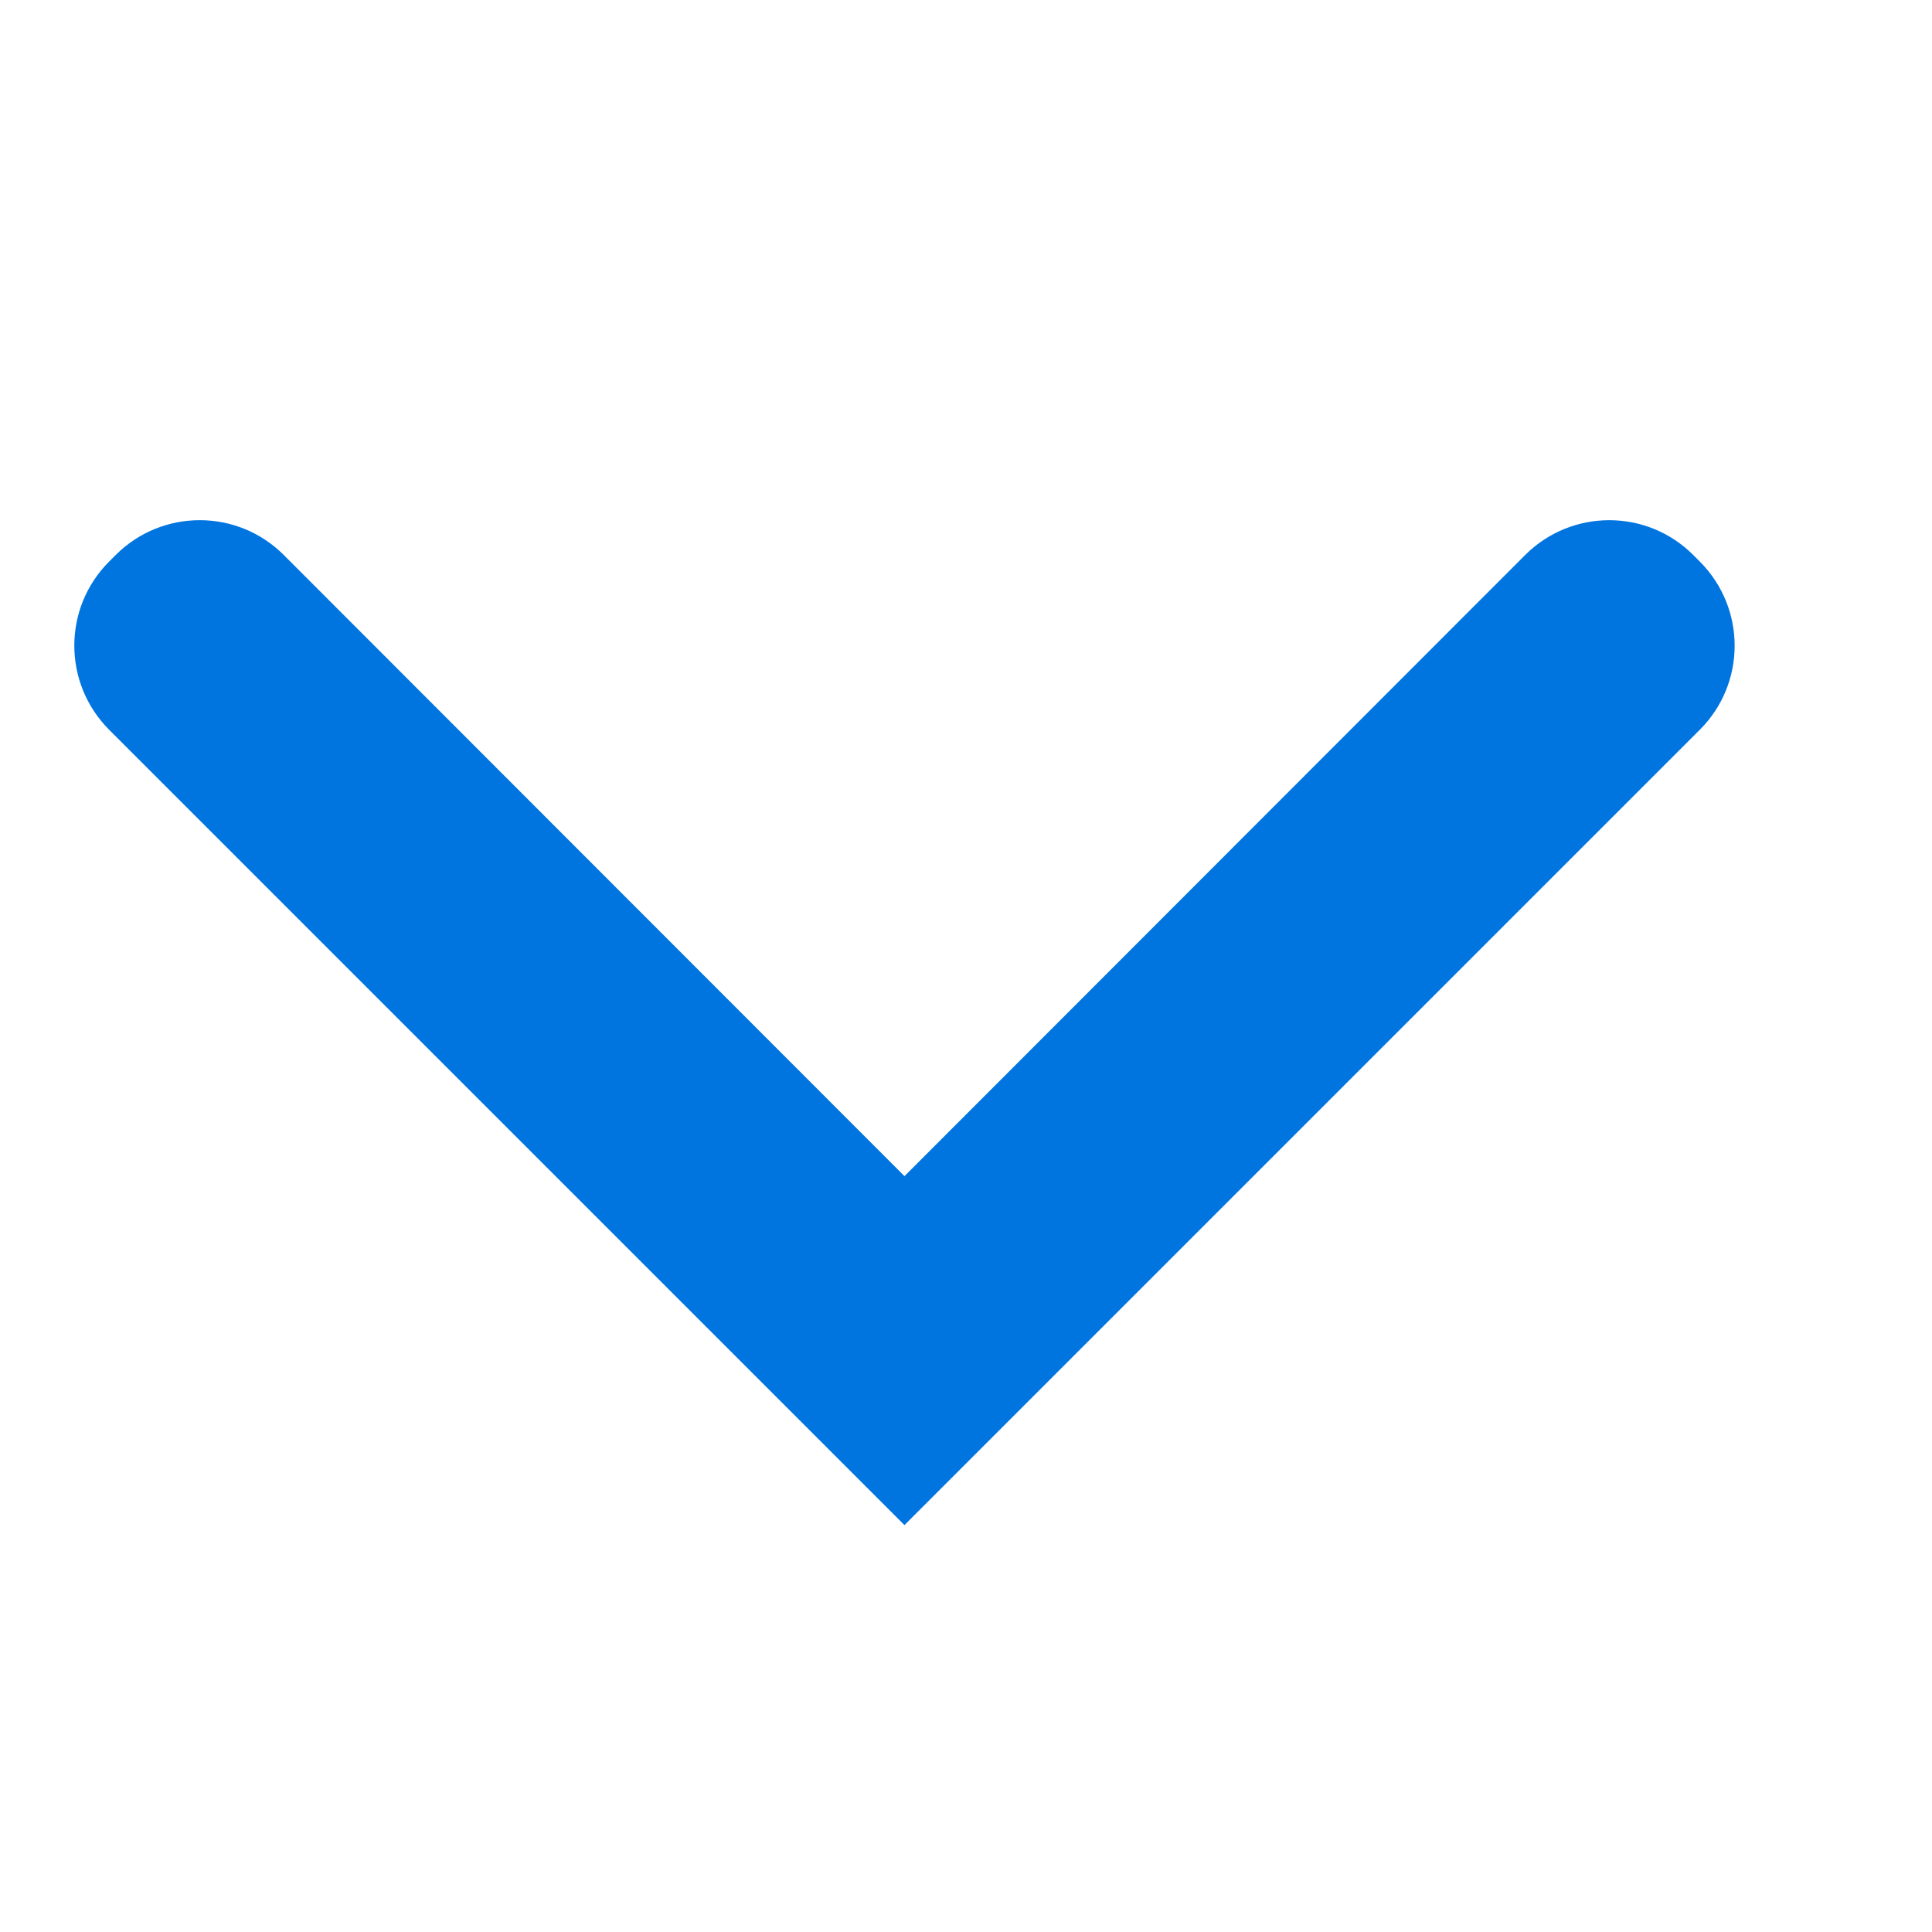 <svg width="13" height="13" viewBox="0 0 13 13" fill="none" xmlns="http://www.w3.org/2000/svg">
<g id="Chevron-small down" clip-path="url(#clip0_4857_19706)">
<path id="Vector" d="M11.438 4.91L6.086 10.262L0.734 4.91C0.422 4.597 0.422 4.091 0.734 3.779L0.779 3.734C1.091 3.422 1.598 3.422 1.91 3.735L6.086 7.914L10.262 3.735C10.575 3.422 11.082 3.422 11.394 3.735L11.438 3.779C11.75 4.092 11.75 4.598 11.438 4.91Z" fill="#0075DF"/>
</g>
<defs>
<clipPath id="clip0_4857_19706">
<rect width="12" height="12" fill="white" transform="translate(0.5 0.5)"/>
</clipPath>
</defs>
</svg>
